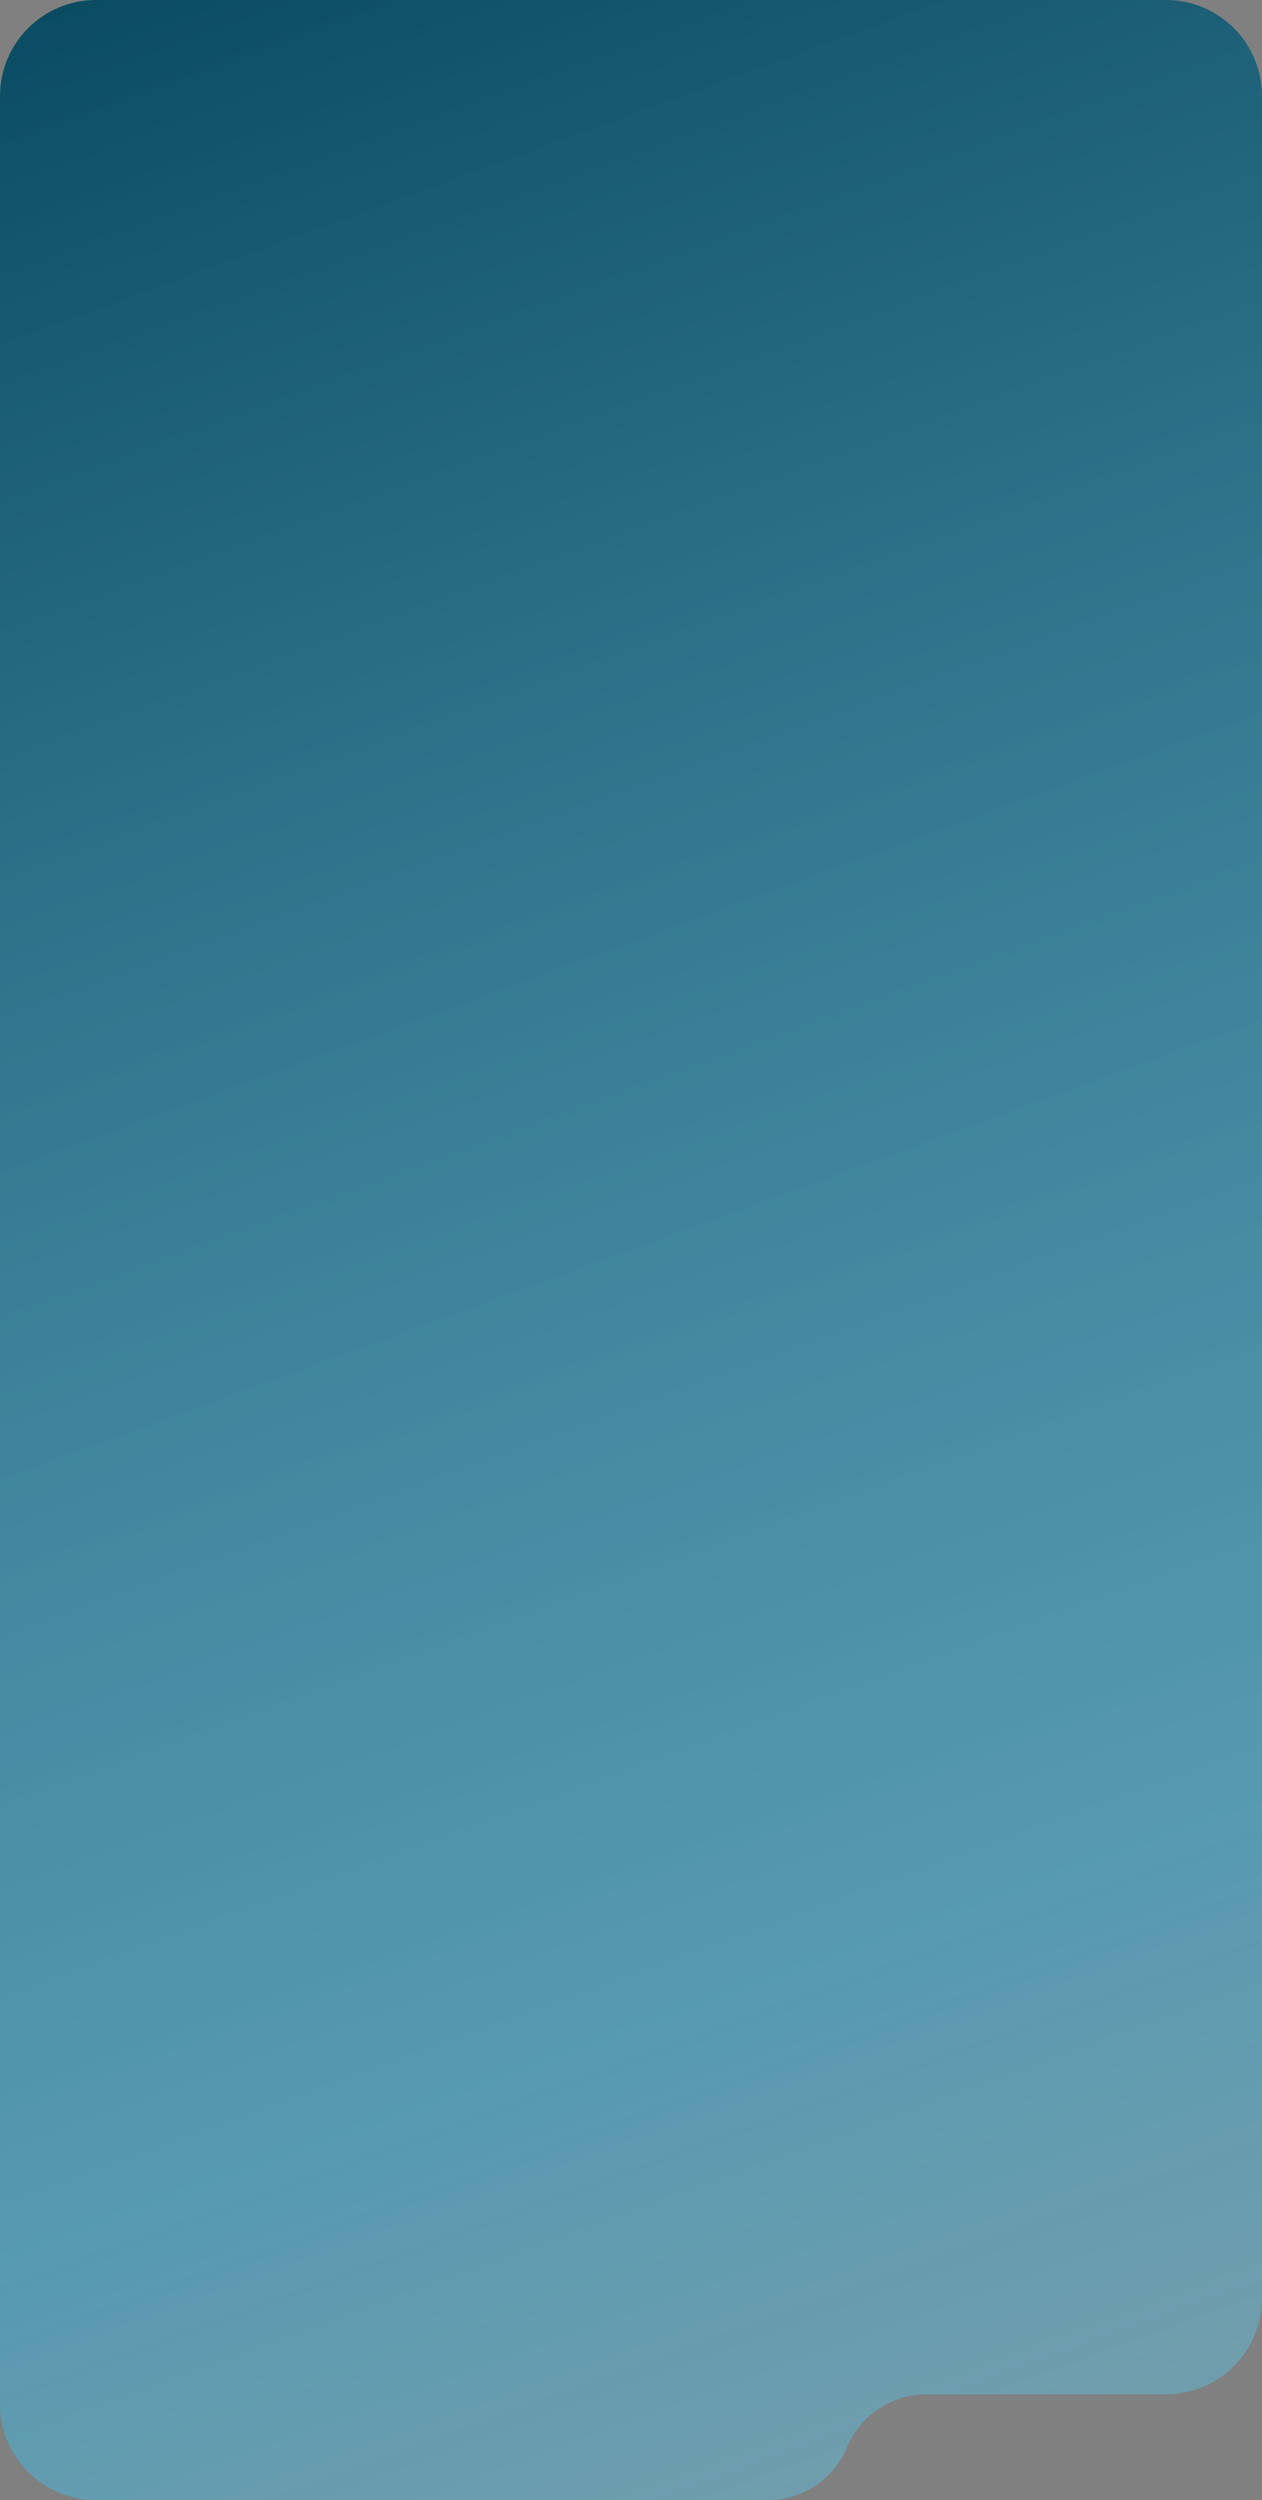 <?xml version="1.0" encoding="UTF-8"?> <svg xmlns="http://www.w3.org/2000/svg" width="394" height="780" viewBox="0 0 394 780" fill="none"><rect x="0" y="0" width="394" height="780" fill="#808080" stroke="none"/><path d="M0 750V30C0 13.431 13.431 0 30 0H364C380.569 0 394 13.431 394 30V717C394 733.569 380.569 747 364 747H349.081H310.206H289.207C278.382 747 268.618 753.508 264.453 763.5C260.288 773.492 250.524 780 239.699 780H30C13.431 780 0 766.569 0 750Z" fill="url(#paint0_linear_103_949)"></path><defs><linearGradient id="paint0_linear_103_949" x1="612.5" y1="-288" x2="1064.73" y2="954.147" gradientUnits="userSpaceOnUse"><stop offset="0.051" stop-color="#0A4B61"></stop><stop offset="0.553" stop-color="#41A7CA" stop-opacity="0.656"></stop><stop offset="0.838" stop-color="#94CEE1" stop-opacity="0.369"></stop><stop offset="0.952" stop-color="#DEF0F6" stop-opacity="0.113"></stop><stop offset="1" stop-color="white" stop-opacity="0"></stop></linearGradient></defs></svg> 